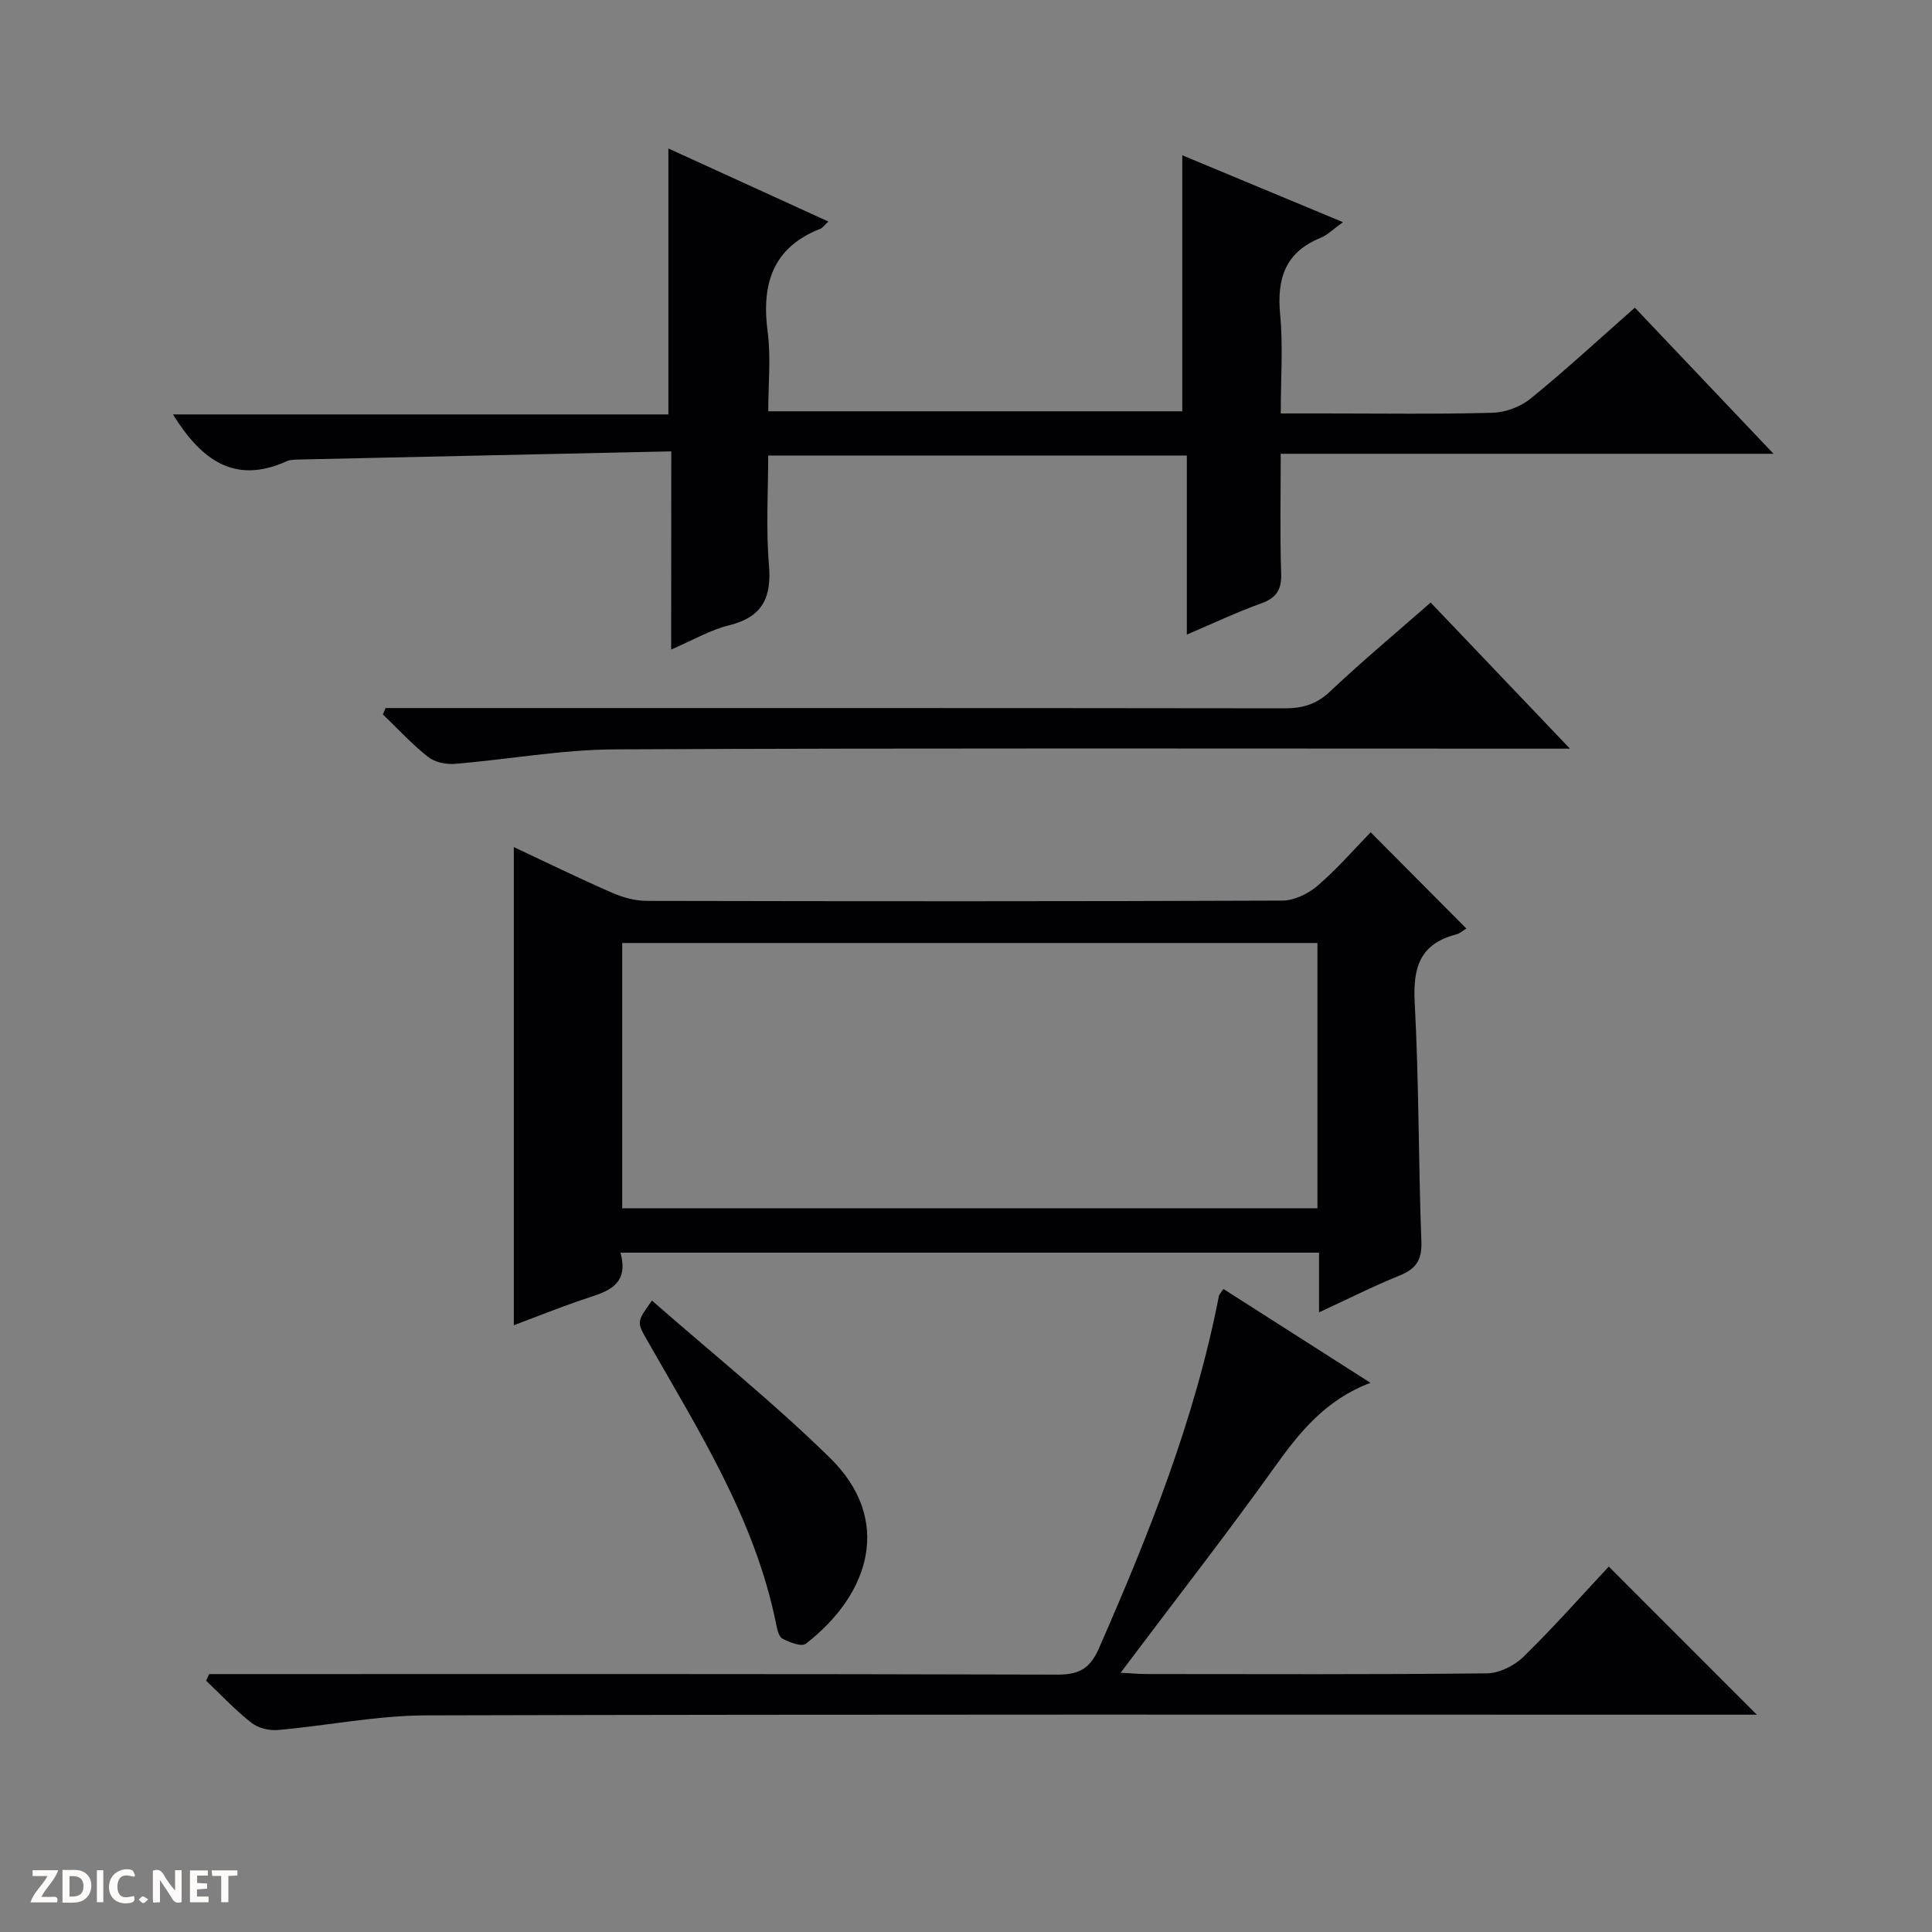<svg enable-background="new 0 0 400 400" viewBox="0 0 400 400" xmlns="http://www.w3.org/2000/svg"><rect x="0" y="0" width="400" height="400" fill="#808080" stroke="none"/><g fill="#fcfbfa"><path d="m37.59 393.81c-.92.31-1.52.05-2-.78-.7-1.2-1.52-2.34-2.47-3.78v4.59c-.55.03-.95.05-1.41.07-.03-.37-.06-.64-.06-.91 0-1.91 0-3.81 0-5.7 1.13-.41 1.77-.03 2.29.91.62 1.11 1.38 2.14 2.31 3.19v-4.2h1.35v6.61z"/><path d="m12.94 393.88v-6.75c1.9.19 3.93-.54 5.37 1.29.8 1.01.78 2.88.03 3.97-1.37 1.97-3.4 1.51-6.4 1.49m2.45-1.22c2.04.12 2.92-.58 2.89-2.21-.03-1.51-.98-2.19-2.89-2z"/><path d="m11.81 393.87h-5.49c.68-2.18 2.47-3.48 3.51-5.45h-3.08v-1.21h5.29c-.71 2.13-2.44 3.48-3.47 5.51.86 0 1.63.04 2.39-.01.79-.05 1.14.21.85 1.16"/><path d="m39.33 393.86v-6.61h3.7v1.07h-2.22v1.52c.68.04 1.34.09 2.07.13v1.07c-.72.05-1.38.09-2.1.14v1.48h2.4v1.19h-3.85z"/><path d="m27.71 388.56c-1.15-.3-2.46-.61-3.1.64-.37.73-.41 1.93-.06 2.67.63 1.35 1.99.93 3.17.68.35.94-.01 1.32-.93 1.46-1.62.25-3.05-.27-3.76-1.48-.73-1.24-.6-3.03.31-4.17.88-1.11 2.71-1.7 4-1.16.32.13.44.74.65 1.12-.1.08-.19.16-.28.24"/><path d="m49.15 387.24v1.07c-.59.02-1.17.05-1.87.08v5.44h-1.48v-5.44h-1.85c-.05-.4-.08-.73-.13-1.15z"/><path d="m20.06 387.21h1.33v6.62h-1.33z"/><path d="m30.68 393.25c-.39.38-.8.79-1.05.76-.32-.05-.6-.45-.9-.7.26-.24.51-.64.8-.67.29-.04.62.3 1.15.61"/></g><path d="m138.98 93.45c-26.3.57-51.75 1.12-77.2 1.69-.82.02-1.73.04-2.46.37-10.8 4.87-17.7-.34-23.51-9.71h102.57c0-18.64 0-36.52 0-55.06 10.99 5.02 21.89 10 33.13 15.13-.91.84-1.2 1.3-1.61 1.47-10 3.91-12.27 11.52-10.96 21.42.69 5.23.12 10.63.12 16.39h85.72c0-17.64 0-35.17 0-53 10.59 4.41 21.54 8.97 33.27 13.85-2.04 1.45-3.21 2.67-4.64 3.25-7.31 2.96-9.08 8.42-8.37 15.84.62 6.56.13 13.23.13 20.51h8.85c11.66 0 23.33.18 34.98-.14 2.7-.07 5.84-1.25 7.93-2.96 7.33-5.97 14.28-12.4 21.55-18.8 9.46 9.96 18.67 19.67 28.71 30.25-34.63 0-68.01 0-102.03 0 0 8.55-.18 16.66.09 24.76.11 3.39-.96 5.08-4.15 6.22-4.96 1.78-9.75 4.06-15.38 6.45 0-12.71 0-24.74 0-37.07-29.03 0-57.45 0-86.67 0 0 7.45-.49 15.08.15 22.61.58 6.8-1.32 10.82-8.25 12.54-3.92.97-7.56 3.11-11.99 5.02.02-13.79.02-26.85.02-41.03z" fill="#010104"/><path d="m273.09 271.71c0-4.46 0-8.24 0-12.36-48.23 0-96.12 0-144.63 0 2.02 7.36-3.58 8.24-8.45 9.93-4.5 1.56-8.94 3.33-13.63 5.1 0-33.19 0-65.81 0-99 6.99 3.28 13.68 6.55 20.49 9.52 2.21.96 4.76 1.62 7.15 1.62 43.82.09 87.64.12 131.46-.06 2.46-.01 5.36-1.41 7.29-3.06 4.03-3.46 7.54-7.52 11.01-11.08 6.72 6.75 13.2 13.27 19.81 19.91-.51.31-1.28 1.03-2.17 1.26-7.51 1.95-8.91 6.92-8.52 14.14.89 16.45.76 32.94 1.38 49.41.14 3.81-1.07 5.64-4.45 7.02-5.5 2.23-10.81 4.91-16.74 7.65zm-144.27-76.47v54.93h143.94c0-18.51 0-36.6 0-54.93-47.99 0-95.72 0-143.94 0z" fill="#010104"/><path d="m253.3 266.87c10.06 6.42 19.98 12.75 30.44 19.43-9.22 3.48-14.61 10.12-19.79 17.37-9.66 13.53-19.9 26.65-29.89 39.94-.49.65-.98 1.3-2.04 2.71 2.24.12 3.78.27 5.33.27 23.49.01 46.98.12 70.47-.14 2.58-.03 5.71-1.58 7.6-3.43 6.29-6.15 12.13-12.76 17.66-18.68 10.32 10.33 20.5 20.51 30.65 30.67-.9 0-2.76 0-4.63 0-90.3 0-180.6-.1-270.9.14-10.23.03-20.44 2.13-30.68 3.03-1.8.16-4.1-.41-5.49-1.51-3.33-2.62-6.26-5.76-9.35-8.69.21-.46.41-.92.62-1.38h5.72c56.65 0 113.29-.06 169.94.11 4.52.01 6.74-1.29 8.57-5.46 10.36-23.62 19.89-47.48 24.83-72.93.05-.31.34-.56.94-1.45z" fill="#010104"/><path d="m325.04 155c-3.16 0-4.97 0-6.77 0-63.66 0-127.32-.15-190.98.15-11.06.05-22.1 2.1-33.17 3-1.82.15-4.15-.36-5.53-1.46-3.33-2.64-6.24-5.82-9.31-8.77.18-.44.37-.88.55-1.33h5.67c60.16 0 120.32-.02 180.48.06 3.7 0 6.57-.82 9.38-3.47 6.64-6.27 13.67-12.14 20.84-18.43 9.41 9.87 18.65 19.57 28.84 30.25z" fill="#010104"/><path d="m134.98 269.27c12.54 10.99 25.29 21.22 36.89 32.6 12.85 12.61 8.49 27.96-5.03 38.45-.87.68-3.4-.29-4.85-1.06-.78-.41-1.09-2-1.32-3.12-4.37-21.63-16.03-39.93-26.7-58.68-2.13-3.76-2.19-3.73 1.01-8.19z" fill="#010104"/></svg>